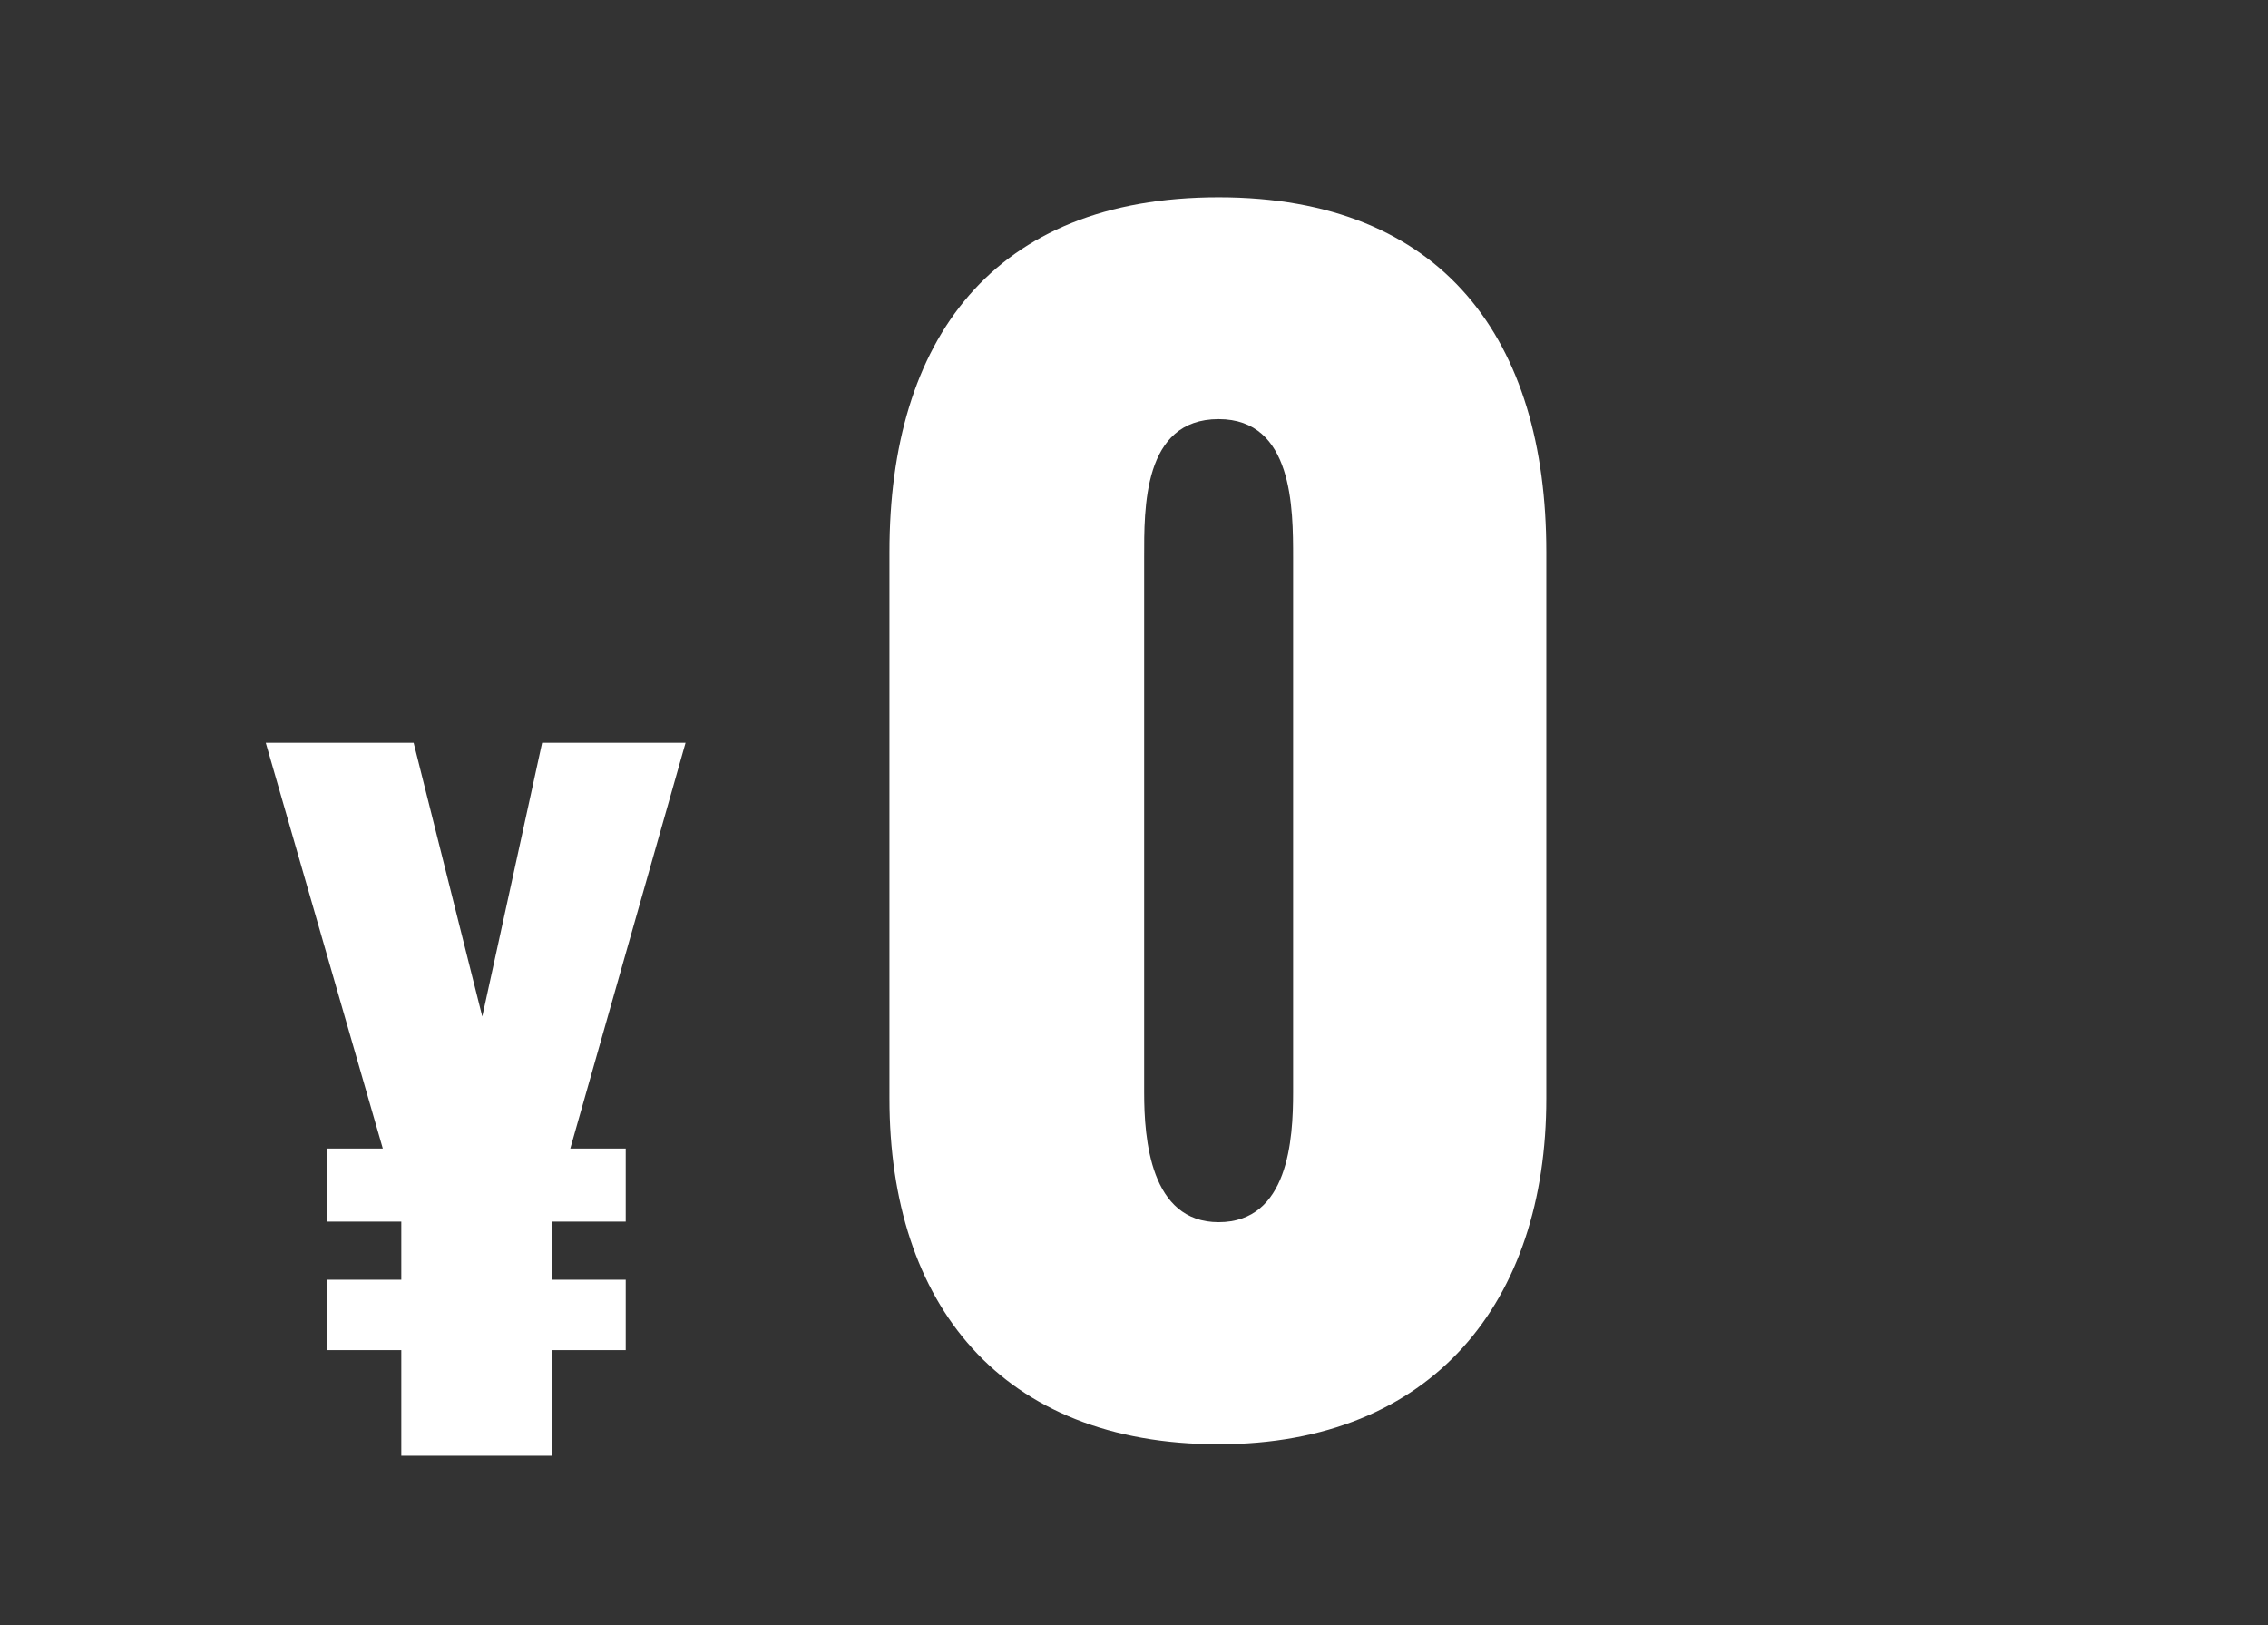 <svg xmlns="http://www.w3.org/2000/svg" width="67" height="48" viewBox="0 0 67 48">
  <rect x="0" y="0" width="67" height="48" fill="#333333" stroke="none"/>
  <g id="グループ_29514" data-name="グループ 29514" transform="translate(-456 -571)">
    <rect id="長方形_10085" data-name="長方形 10085" width="67" height="48" transform="translate(456 571)" fill="none"/>
    <path id="パス_11445" data-name="パス 11445" d="M0,.66C6.336.66,9.68-3.564,9.68-9.548V-25.7c0-6.248-3.036-10.472-9.68-10.472-6.688,0-9.724,4.224-9.724,10.472V-9.548C-9.724-3.476-6.424.66,0,.66ZM0-5.9c-2.024,0-2.2-2.464-2.2-3.828v-15.8c0-1.452-.044-4.092,2.2-4.092,2.2,0,2.2,2.64,2.2,4.092v15.8C2.2-8.36,2.068-5.9,0-5.9Z" transform="translate(492 613)" fill="#fff"/>
    <path id="パス_11446" data-name="パス 11446" d="M-2.145,0H2.3V-3.12H4.485V-5.2H2.3V-6.916H4.485V-9.074H2.847L6.253-21.06H2.015L.247-12.974-1.781-21.06H-6.149L-2.691-9.074H-4.329v2.158h2.184V-5.2H-4.329v2.08h2.184Z" transform="translate(470 614)" fill="#fff"/>
  </g>
</svg>
